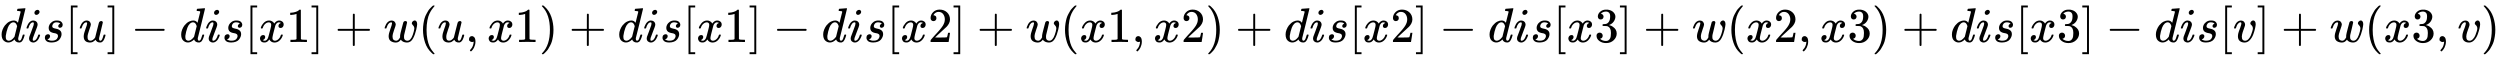 <svg xmlns:xlink="http://www.w3.org/1999/xlink" width="119.314ex" height="2.843ex" style="vertical-align: -0.838ex; font-size: 15px;" viewBox="0 -863.1 51371.1 1223.9" role="img" focusable="false" xmlns="http://www.w3.org/2000/svg">
<defs>
<path stroke-width="1" id="E1-MJMATHI-64" d="M366 683Q367 683 438 688T511 694Q523 694 523 686Q523 679 450 384T375 83T374 68Q374 26 402 26Q411 27 422 35Q443 55 463 131Q469 151 473 152Q475 153 483 153H487H491Q506 153 506 145Q506 140 503 129Q490 79 473 48T445 8T417 -8Q409 -10 393 -10Q359 -10 336 5T306 36L300 51Q299 52 296 50Q294 48 292 46Q233 -10 172 -10Q117 -10 75 30T33 157Q33 205 53 255T101 341Q148 398 195 420T280 442Q336 442 364 400Q369 394 369 396Q370 400 396 505T424 616Q424 629 417 632T378 637H357Q351 643 351 645T353 664Q358 683 366 683ZM352 326Q329 405 277 405Q242 405 210 374T160 293Q131 214 119 129Q119 126 119 118T118 106Q118 61 136 44T179 26Q233 26 290 98L298 109L352 326Z"></path>
<path stroke-width="1" id="E1-MJMATHI-69" d="M184 600Q184 624 203 642T247 661Q265 661 277 649T290 619Q290 596 270 577T226 557Q211 557 198 567T184 600ZM21 287Q21 295 30 318T54 369T98 420T158 442Q197 442 223 419T250 357Q250 340 236 301T196 196T154 83Q149 61 149 51Q149 26 166 26Q175 26 185 29T208 43T235 78T260 137Q263 149 265 151T282 153Q302 153 302 143Q302 135 293 112T268 61T223 11T161 -11Q129 -11 102 10T74 74Q74 91 79 106T122 220Q160 321 166 341T173 380Q173 404 156 404H154Q124 404 99 371T61 287Q60 286 59 284T58 281T56 279T53 278T49 278T41 278H27Q21 284 21 287Z"></path>
<path stroke-width="1" id="E1-MJMATHI-73" d="M131 289Q131 321 147 354T203 415T300 442Q362 442 390 415T419 355Q419 323 402 308T364 292Q351 292 340 300T328 326Q328 342 337 354T354 372T367 378Q368 378 368 379Q368 382 361 388T336 399T297 405Q249 405 227 379T204 326Q204 301 223 291T278 274T330 259Q396 230 396 163Q396 135 385 107T352 51T289 7T195 -10Q118 -10 86 19T53 87Q53 126 74 143T118 160Q133 160 146 151T160 120Q160 94 142 76T111 58Q109 57 108 57T107 55Q108 52 115 47T146 34T201 27Q237 27 263 38T301 66T318 97T323 122Q323 150 302 164T254 181T195 196T148 231Q131 256 131 289Z"></path>
<path stroke-width="1" id="E1-MJMAIN-5B" d="M118 -250V750H255V710H158V-210H255V-250H118Z"></path>
<path stroke-width="1" id="E1-MJMATHI-75" d="M21 287Q21 295 30 318T55 370T99 420T158 442Q204 442 227 417T250 358Q250 340 216 246T182 105Q182 62 196 45T238 27T291 44T328 78L339 95Q341 99 377 247Q407 367 413 387T427 416Q444 431 463 431Q480 431 488 421T496 402L420 84Q419 79 419 68Q419 43 426 35T447 26Q469 29 482 57T512 145Q514 153 532 153Q551 153 551 144Q550 139 549 130T540 98T523 55T498 17T462 -8Q454 -10 438 -10Q372 -10 347 46Q345 45 336 36T318 21T296 6T267 -6T233 -11Q189 -11 155 7Q103 38 103 113Q103 170 138 262T173 379Q173 380 173 381Q173 390 173 393T169 400T158 404H154Q131 404 112 385T82 344T65 302T57 280Q55 278 41 278H27Q21 284 21 287Z"></path>
<path stroke-width="1" id="E1-MJMAIN-5D" d="M22 710V750H159V-250H22V-210H119V710H22Z"></path>
<path stroke-width="1" id="E1-MJMAIN-2212" d="M84 237T84 250T98 270H679Q694 262 694 250T679 230H98Q84 237 84 250Z"></path>
<path stroke-width="1" id="E1-MJMATHI-78" d="M52 289Q59 331 106 386T222 442Q257 442 286 424T329 379Q371 442 430 442Q467 442 494 420T522 361Q522 332 508 314T481 292T458 288Q439 288 427 299T415 328Q415 374 465 391Q454 404 425 404Q412 404 406 402Q368 386 350 336Q290 115 290 78Q290 50 306 38T341 26Q378 26 414 59T463 140Q466 150 469 151T485 153H489Q504 153 504 145Q504 144 502 134Q486 77 440 33T333 -11Q263 -11 227 52Q186 -10 133 -10H127Q78 -10 57 16T35 71Q35 103 54 123T99 143Q142 143 142 101Q142 81 130 66T107 46T94 41L91 40Q91 39 97 36T113 29T132 26Q168 26 194 71Q203 87 217 139T245 247T261 313Q266 340 266 352Q266 380 251 392T217 404Q177 404 142 372T93 290Q91 281 88 280T72 278H58Q52 284 52 289Z"></path>
<path stroke-width="1" id="E1-MJMAIN-31" d="M213 578L200 573Q186 568 160 563T102 556H83V602H102Q149 604 189 617T245 641T273 663Q275 666 285 666Q294 666 302 660V361L303 61Q310 54 315 52T339 48T401 46H427V0H416Q395 3 257 3Q121 3 100 0H88V46H114Q136 46 152 46T177 47T193 50T201 52T207 57T213 61V578Z"></path>
<path stroke-width="1" id="E1-MJMAIN-2B" d="M56 237T56 250T70 270H369V420L370 570Q380 583 389 583Q402 583 409 568V270H707Q722 262 722 250T707 230H409V-68Q401 -82 391 -82H389H387Q375 -82 369 -68V230H70Q56 237 56 250Z"></path>
<path stroke-width="1" id="E1-MJMATHI-77" d="M580 385Q580 406 599 424T641 443Q659 443 674 425T690 368Q690 339 671 253Q656 197 644 161T609 80T554 12T482 -11Q438 -11 404 5T355 48Q354 47 352 44Q311 -11 252 -11Q226 -11 202 -5T155 14T118 53T104 116Q104 170 138 262T173 379Q173 380 173 381Q173 390 173 393T169 400T158 404H154Q131 404 112 385T82 344T65 302T57 280Q55 278 41 278H27Q21 284 21 287Q21 293 29 315T52 366T96 418T161 441Q204 441 227 416T250 358Q250 340 217 250T184 111Q184 65 205 46T258 26Q301 26 334 87L339 96V119Q339 122 339 128T340 136T341 143T342 152T345 165T348 182T354 206T362 238T373 281Q402 395 406 404Q419 431 449 431Q468 431 475 421T483 402Q483 389 454 274T422 142Q420 131 420 107V100Q420 85 423 71T442 42T487 26Q558 26 600 148Q609 171 620 213T632 273Q632 306 619 325T593 357T580 385Z"></path>
<path stroke-width="1" id="E1-MJMAIN-28" d="M94 250Q94 319 104 381T127 488T164 576T202 643T244 695T277 729T302 750H315H319Q333 750 333 741Q333 738 316 720T275 667T226 581T184 443T167 250T184 58T225 -81T274 -167T316 -220T333 -241Q333 -250 318 -250H315H302L274 -226Q180 -141 137 -14T94 250Z"></path>
<path stroke-width="1" id="E1-MJMAIN-2C" d="M78 35T78 60T94 103T137 121Q165 121 187 96T210 8Q210 -27 201 -60T180 -117T154 -158T130 -185T117 -194Q113 -194 104 -185T95 -172Q95 -168 106 -156T131 -126T157 -76T173 -3V9L172 8Q170 7 167 6T161 3T152 1T140 0Q113 0 96 17Z"></path>
<path stroke-width="1" id="E1-MJMAIN-29" d="M60 749L64 750Q69 750 74 750H86L114 726Q208 641 251 514T294 250Q294 182 284 119T261 12T224 -76T186 -143T145 -194T113 -227T90 -246Q87 -249 86 -250H74Q66 -250 63 -250T58 -247T55 -238Q56 -237 66 -225Q221 -64 221 250T66 725Q56 737 55 738Q55 746 60 749Z"></path>
<path stroke-width="1" id="E1-MJMAIN-32" d="M109 429Q82 429 66 447T50 491Q50 562 103 614T235 666Q326 666 387 610T449 465Q449 422 429 383T381 315T301 241Q265 210 201 149L142 93L218 92Q375 92 385 97Q392 99 409 186V189H449V186Q448 183 436 95T421 3V0H50V19V31Q50 38 56 46T86 81Q115 113 136 137Q145 147 170 174T204 211T233 244T261 278T284 308T305 340T320 369T333 401T340 431T343 464Q343 527 309 573T212 619Q179 619 154 602T119 569T109 550Q109 549 114 549Q132 549 151 535T170 489Q170 464 154 447T109 429Z"></path>
<path stroke-width="1" id="E1-MJMAIN-33" d="M127 463Q100 463 85 480T69 524Q69 579 117 622T233 665Q268 665 277 664Q351 652 390 611T430 522Q430 470 396 421T302 350L299 348Q299 347 308 345T337 336T375 315Q457 262 457 175Q457 96 395 37T238 -22Q158 -22 100 21T42 130Q42 158 60 175T105 193Q133 193 151 175T169 130Q169 119 166 110T159 94T148 82T136 74T126 70T118 67L114 66Q165 21 238 21Q293 21 321 74Q338 107 338 175V195Q338 290 274 322Q259 328 213 329L171 330L168 332Q166 335 166 348Q166 366 174 366Q202 366 232 371Q266 376 294 413T322 525V533Q322 590 287 612Q265 626 240 626Q208 626 181 615T143 592T132 580H135Q138 579 143 578T153 573T165 566T175 555T183 540T186 520Q186 498 172 481T127 463Z"></path>
<path stroke-width="1" id="E1-MJMATHI-76" d="M173 380Q173 405 154 405Q130 405 104 376T61 287Q60 286 59 284T58 281T56 279T53 278T49 278T41 278H27Q21 284 21 287Q21 294 29 316T53 368T97 419T160 441Q202 441 225 417T249 361Q249 344 246 335Q246 329 231 291T200 202T182 113Q182 86 187 69Q200 26 250 26Q287 26 319 60T369 139T398 222T409 277Q409 300 401 317T383 343T365 361T357 383Q357 405 376 424T417 443Q436 443 451 425T467 367Q467 340 455 284T418 159T347 40T241 -11Q177 -11 139 22Q102 54 102 117Q102 148 110 181T151 298Q173 362 173 380Z"></path>
</defs>
<g stroke="currentColor" fill="currentColor" stroke-width="0" transform="matrix(1 0 0 -1 0 0)">
 <use xlink:href="#E1-MJMATHI-64" x="0" y="0"></use>
 <use xlink:href="#E1-MJMATHI-69" x="523" y="0"></use>
 <use xlink:href="#E1-MJMATHI-73" x="869" y="0"></use>
 <use xlink:href="#E1-MJMAIN-5B" x="1338" y="0"></use>
 <use xlink:href="#E1-MJMATHI-75" x="1617" y="0"></use>
 <use xlink:href="#E1-MJMAIN-5D" x="2189" y="0"></use>
 <use xlink:href="#E1-MJMAIN-2212" x="2690" y="0"></use>
 <use xlink:href="#E1-MJMATHI-64" x="3690" y="0"></use>
 <use xlink:href="#E1-MJMATHI-69" x="4214" y="0"></use>
 <use xlink:href="#E1-MJMATHI-73" x="4559" y="0"></use>
 <use xlink:href="#E1-MJMAIN-5B" x="5029" y="0"></use>
 <use xlink:href="#E1-MJMATHI-78" x="5307" y="0"></use>
 <use xlink:href="#E1-MJMAIN-31" x="5880" y="0"></use>
 <use xlink:href="#E1-MJMAIN-5D" x="6380" y="0"></use>
 <use xlink:href="#E1-MJMAIN-2B" x="6881" y="0"></use>
 <use xlink:href="#E1-MJMATHI-77" x="7882" y="0"></use>
 <use xlink:href="#E1-MJMAIN-28" x="8598" y="0"></use>
 <use xlink:href="#E1-MJMATHI-75" x="8988" y="0"></use>
 <use xlink:href="#E1-MJMAIN-2C" x="9560" y="0"></use>
 <use xlink:href="#E1-MJMATHI-78" x="10006" y="0"></use>
 <use xlink:href="#E1-MJMAIN-31" x="10578" y="0"></use>
 <use xlink:href="#E1-MJMAIN-29" x="11079" y="0"></use>
 <use xlink:href="#E1-MJMAIN-2B" x="11690" y="0"></use>
 <use xlink:href="#E1-MJMATHI-64" x="12691" y="0"></use>
 <use xlink:href="#E1-MJMATHI-69" x="13215" y="0"></use>
 <use xlink:href="#E1-MJMATHI-73" x="13560" y="0"></use>
 <use xlink:href="#E1-MJMAIN-5B" x="14030" y="0"></use>
 <use xlink:href="#E1-MJMATHI-78" x="14308" y="0"></use>
 <use xlink:href="#E1-MJMAIN-31" x="14881" y="0"></use>
 <use xlink:href="#E1-MJMAIN-5D" x="15381" y="0"></use>
 <use xlink:href="#E1-MJMAIN-2212" x="15882" y="0"></use>
 <use xlink:href="#E1-MJMATHI-64" x="16882" y="0"></use>
 <use xlink:href="#E1-MJMATHI-69" x="17406" y="0"></use>
 <use xlink:href="#E1-MJMATHI-73" x="17751" y="0"></use>
 <use xlink:href="#E1-MJMAIN-5B" x="18221" y="0"></use>
 <use xlink:href="#E1-MJMATHI-78" x="18499" y="0"></use>
 <use xlink:href="#E1-MJMAIN-32" x="19072" y="0"></use>
 <use xlink:href="#E1-MJMAIN-5D" x="19572" y="0"></use>
 <use xlink:href="#E1-MJMAIN-2B" x="20073" y="0"></use>
 <use xlink:href="#E1-MJMATHI-77" x="21074" y="0"></use>
 <use xlink:href="#E1-MJMAIN-28" x="21790" y="0"></use>
 <use xlink:href="#E1-MJMATHI-78" x="22180" y="0"></use>
 <use xlink:href="#E1-MJMAIN-31" x="22752" y="0"></use>
 <use xlink:href="#E1-MJMAIN-2C" x="23253" y="0"></use>
 <use xlink:href="#E1-MJMATHI-78" x="23698" y="0"></use>
 <use xlink:href="#E1-MJMAIN-32" x="24271" y="0"></use>
 <use xlink:href="#E1-MJMAIN-29" x="24771" y="0"></use>
 <use xlink:href="#E1-MJMAIN-2B" x="25383" y="0"></use>
 <use xlink:href="#E1-MJMATHI-64" x="26384" y="0"></use>
 <use xlink:href="#E1-MJMATHI-69" x="26907" y="0"></use>
 <use xlink:href="#E1-MJMATHI-73" x="27253" y="0"></use>
 <use xlink:href="#E1-MJMAIN-5B" x="27722" y="0"></use>
 <use xlink:href="#E1-MJMATHI-78" x="28001" y="0"></use>
 <use xlink:href="#E1-MJMAIN-32" x="28573" y="0"></use>
 <use xlink:href="#E1-MJMAIN-5D" x="29074" y="0"></use>
 <use xlink:href="#E1-MJMAIN-2212" x="29574" y="0"></use>
 <use xlink:href="#E1-MJMATHI-64" x="30575" y="0"></use>
 <use xlink:href="#E1-MJMATHI-69" x="31098" y="0"></use>
 <use xlink:href="#E1-MJMATHI-73" x="31444" y="0"></use>
 <use xlink:href="#E1-MJMAIN-5B" x="31913" y="0"></use>
 <use xlink:href="#E1-MJMATHI-78" x="32192" y="0"></use>
 <use xlink:href="#E1-MJMAIN-33" x="32764" y="0"></use>
 <use xlink:href="#E1-MJMAIN-5D" x="33265" y="0"></use>
 <use xlink:href="#E1-MJMAIN-2B" x="33766" y="0"></use>
 <use xlink:href="#E1-MJMATHI-77" x="34766" y="0"></use>
 <use xlink:href="#E1-MJMAIN-28" x="35483" y="0"></use>
 <use xlink:href="#E1-MJMATHI-78" x="35872" y="0"></use>
 <use xlink:href="#E1-MJMAIN-32" x="36445" y="0"></use>
 <use xlink:href="#E1-MJMAIN-2C" x="36945" y="0"></use>
 <use xlink:href="#E1-MJMATHI-78" x="37391" y="0"></use>
 <use xlink:href="#E1-MJMAIN-33" x="37963" y="0"></use>
 <use xlink:href="#E1-MJMAIN-29" x="38464" y="0"></use>
 <use xlink:href="#E1-MJMAIN-2B" x="39075" y="0"></use>
 <use xlink:href="#E1-MJMATHI-64" x="40076" y="0"></use>
 <use xlink:href="#E1-MJMATHI-69" x="40599" y="0"></use>
 <use xlink:href="#E1-MJMATHI-73" x="40945" y="0"></use>
 <use xlink:href="#E1-MJMAIN-5B" x="41414" y="0"></use>
 <use xlink:href="#E1-MJMATHI-78" x="41693" y="0"></use>
 <use xlink:href="#E1-MJMAIN-33" x="42265" y="0"></use>
 <use xlink:href="#E1-MJMAIN-5D" x="42766" y="0"></use>
 <use xlink:href="#E1-MJMAIN-2212" x="43267" y="0"></use>
 <use xlink:href="#E1-MJMATHI-64" x="44267" y="0"></use>
 <use xlink:href="#E1-MJMATHI-69" x="44791" y="0"></use>
 <use xlink:href="#E1-MJMATHI-73" x="45136" y="0"></use>
 <use xlink:href="#E1-MJMAIN-5B" x="45606" y="0"></use>
 <use xlink:href="#E1-MJMATHI-76" x="45884" y="0"></use>
 <use xlink:href="#E1-MJMAIN-5D" x="46370" y="0"></use>
 <use xlink:href="#E1-MJMAIN-2B" x="46871" y="0"></use>
 <use xlink:href="#E1-MJMATHI-77" x="47871" y="0"></use>
 <use xlink:href="#E1-MJMAIN-28" x="48588" y="0"></use>
 <use xlink:href="#E1-MJMATHI-78" x="48977" y="0"></use>
 <use xlink:href="#E1-MJMAIN-33" x="49550" y="0"></use>
 <use xlink:href="#E1-MJMAIN-2C" x="50050" y="0"></use>
 <use xlink:href="#E1-MJMATHI-76" x="50496" y="0"></use>
 <use xlink:href="#E1-MJMAIN-29" x="50981" y="0"></use>
</g>
</svg>